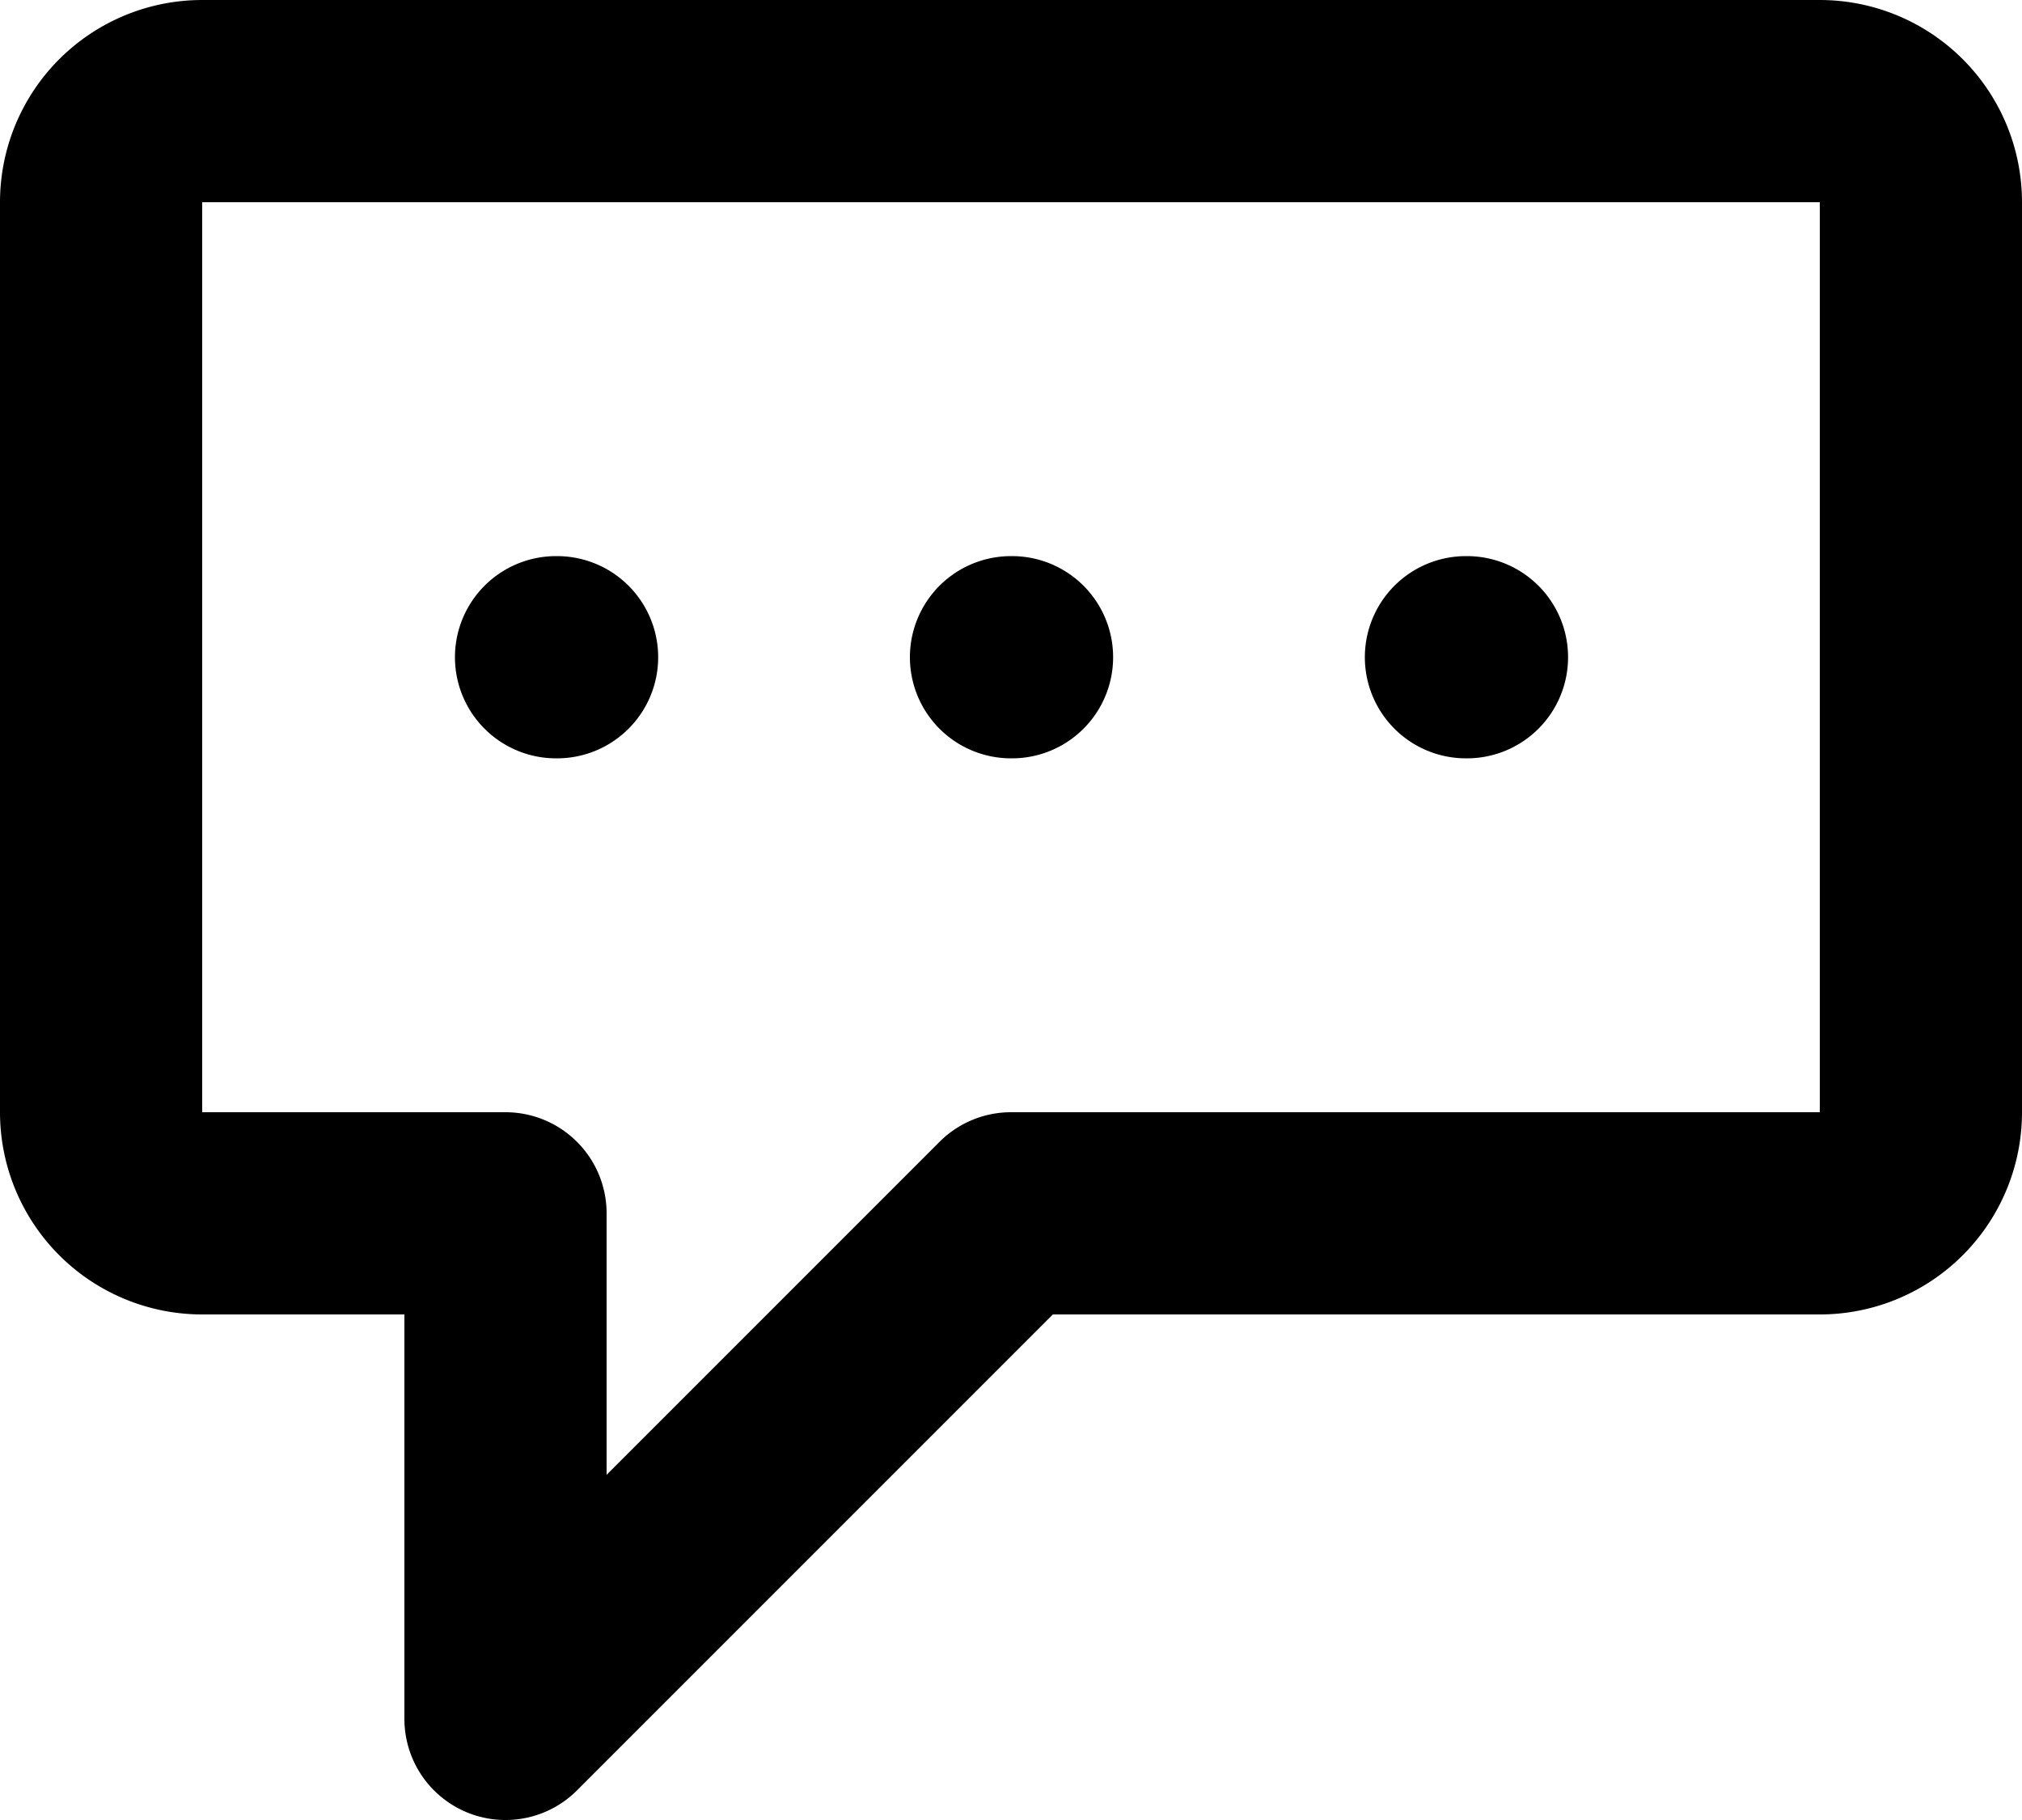 <svg xmlns="http://www.w3.org/2000/svg" fill="none" viewBox="0 0 20 18">
  <path stroke="currentColor" stroke-linecap="round" stroke-linejoin="round" stroke-width="2" d="M5.5 6.5h.01m4.49 0h.01m4.49 0h.01M18 1H2a1 1 0 0 0-1 1v9a1 1 0 0 0 1 1h3v5l5-5h8a1 1 0 0 0 1-1V2a1 1 0 0 0-1-1Z"/>
</svg>
